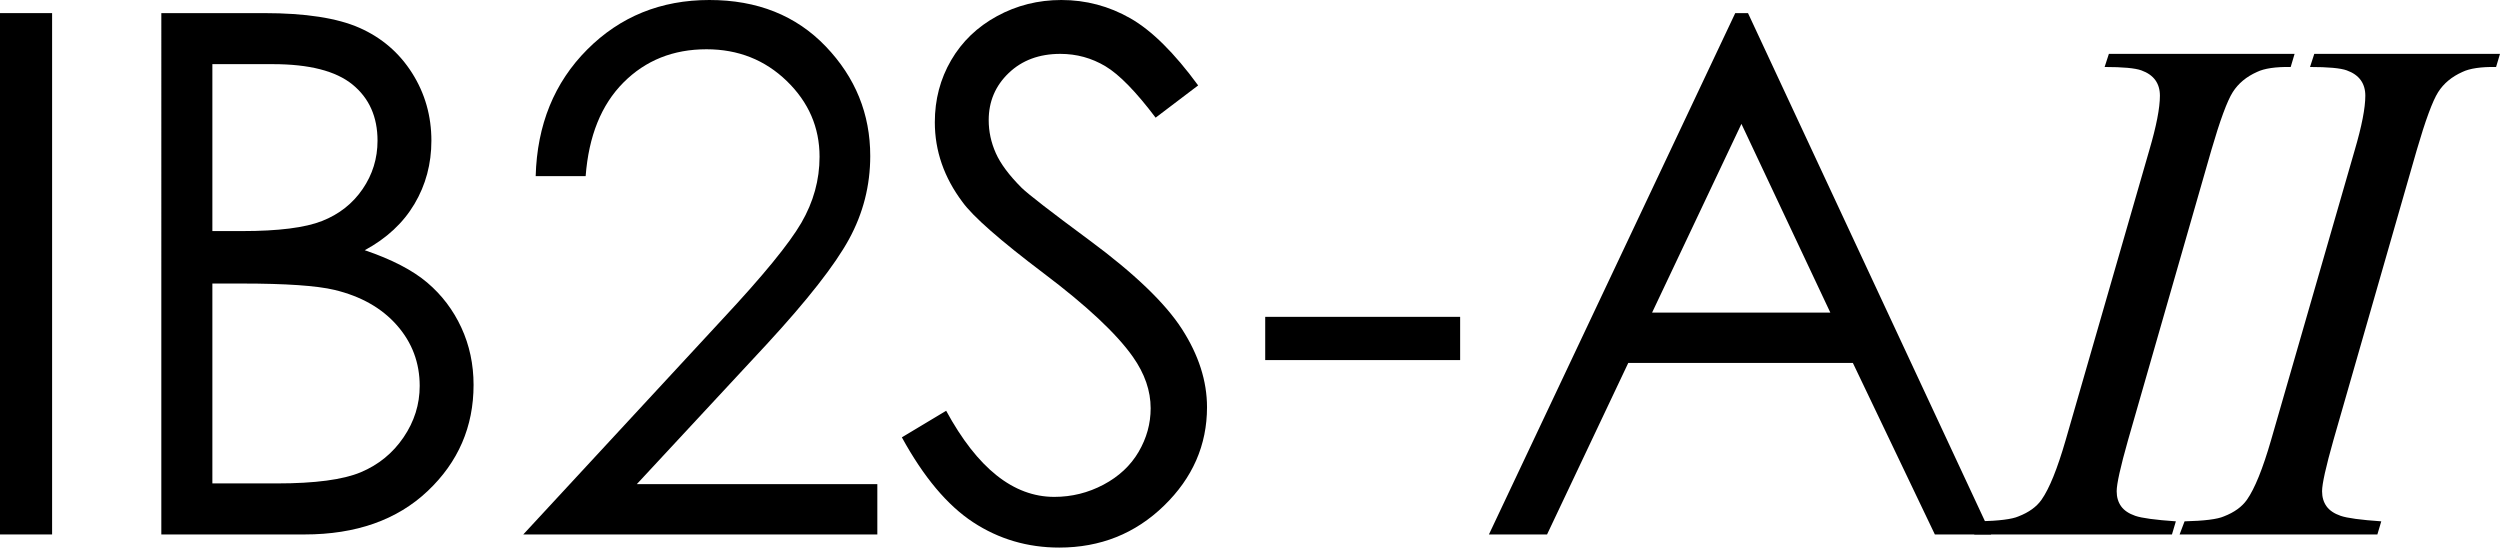 <?xml version="1.0" encoding="UTF-8"?> <svg xmlns="http://www.w3.org/2000/svg" version="1.1" id="Layer_1" viewBox="0 0 516.65 113.159"><g><path d="M0,2.71h10.767v107.739H0V2.71z"></path><path d="M33.342,2.71h21.24c8.544,0,15.112,1.014,19.702,3.04c4.589,2.027,8.214,5.14,10.876,9.338 c2.661,4.2,3.992,8.862,3.992,13.989c0,4.786-1.166,9.144-3.499,13.074c-2.332,3.931-5.759,7.117-10.277,9.558 c5.599,1.904,9.906,4.138,12.925,6.702c3.018,2.563,5.366,5.665,7.046,9.302c1.68,3.638,2.52,7.581,2.52,11.829 c0,8.643-3.162,15.956-9.485,21.936c-6.324,5.982-14.808,8.973-25.452,8.973h-29.59V2.71z M43.889,13.257v34.497h6.165 c7.487,0,12.991-0.696,16.515-2.087c3.522-1.392,6.313-3.589,8.368-6.592s3.083-6.335,3.083-9.998c0-4.931-1.726-8.8-5.175-11.609 c-3.449-2.807-8.942-4.211-16.479-4.211H43.889z M43.889,58.594v41.309h13.353c7.875,0,13.646-0.769,17.315-2.307 c3.668-1.538,6.615-3.942,8.84-7.214c2.225-3.271,3.338-6.812,3.338-10.62c0-4.785-1.564-8.959-4.693-12.524 c-3.129-3.563-7.429-6.006-12.904-7.324c-3.67-0.879-10.056-1.318-19.157-1.318H43.889z"></path><path d="M121.03,36.401h-10.327c0.293-10.623,3.845-19.345,10.657-26.168C128.171,3.412,136.582,0,146.592,0 c9.912,0,17.932,3.2,24.06,9.599c6.127,6.4,9.192,13.946,9.192,22.641c0,6.106-1.461,11.834-4.383,17.184 c-2.921,5.349-8.594,12.59-17.018,21.725l-26.839,28.9h49.705v10.4H108.14l41.162-44.485c8.35-8.942,13.781-15.577,16.296-19.901 c2.514-4.325,3.772-8.882,3.772-13.671c0-6.06-2.259-11.276-6.775-15.65c-4.517-4.374-10.047-6.561-16.589-6.561 c-6.885,0-12.61,2.296-17.175,6.885C124.264,21.656,121.664,28.101,121.03,36.401z"></path><path d="M186.379,90.381l9.155-5.493c6.445,11.865,13.891,17.798,22.339,17.798c3.613,0,7.006-0.842,10.181-2.527 c3.173-1.684,5.59-3.942,7.251-6.774c1.659-2.831,2.49-5.834,2.49-9.009c0-3.613-1.221-7.152-3.662-10.62 c-3.369-4.785-9.521-10.547-18.457-17.285c-8.985-6.786-14.575-11.693-16.772-14.722c-3.809-5.078-5.713-10.571-5.713-16.479 c0-4.688,1.123-8.959,3.369-12.817c2.245-3.856,5.407-6.896,9.485-9.119C210.121,1.111,214.552,0,219.338,0 c5.078,0,9.826,1.258,14.246,3.772c4.418,2.516,9.093,7.141,14.026,13.879l-8.789,6.665c-4.054-5.371-7.507-8.91-10.364-10.62 c-2.856-1.708-5.969-2.563-9.338-2.563c-4.347,0-7.899,1.318-10.657,3.955c-2.759,2.637-4.138,5.885-4.138,9.741 c0,2.344,0.487,4.614,1.465,6.812c0.976,2.197,2.758,4.59,5.347,7.178c1.416,1.368,6.054,4.957,13.916,10.767 c9.326,6.885,15.722,13.013,19.189,18.384c3.466,5.372,5.2,10.767,5.2,16.187c0,7.813-2.966,14.601-8.899,20.361 c-5.933,5.762-13.147,8.643-21.643,8.643c-6.544,0-12.477-1.746-17.798-5.237C195.778,104.432,190.871,98.584,186.379,90.381z"></path><path d="M261.469,65.479h40.283v8.936h-40.283V65.479z"></path><path d="M361.242,2.71l50.244,107.739h-11.629L382.912,75h-46.414l-16.784,35.449h-12.012L358.605,2.71H361.242z M359.883,25.601 L341.421,64.6h36.834L359.883,25.601z"></path><path d="M449.663,107.739l-0.806,2.71h-40.869l1.025-2.71c4.102-0.098,6.812-0.439,8.13-1.025c2.148-0.83,3.735-1.978,4.761-3.442 c1.611-2.295,3.271-6.396,4.98-12.305l17.285-59.912c1.465-4.98,2.197-8.74,2.197-11.279c0-1.269-0.318-2.344-0.952-3.223 c-0.635-0.879-1.6-1.549-2.893-2.014c-1.294-0.463-3.821-0.696-7.581-0.696l0.879-2.71h38.379l-0.806,2.71 c-3.125-0.048-5.445,0.293-6.958,1.025c-2.197,0.978-3.871,2.369-5.017,4.175c-1.148,1.807-2.625,5.812-4.431,12.012 l-17.212,59.912c-1.563,5.519-2.344,9.034-2.344,10.547c0,1.221,0.304,2.259,0.916,3.113c0.61,0.854,1.586,1.514,2.93,1.977 C442.619,107.068,445.415,107.446,449.663,107.739z"></path><path d="M492.113,107.739l-0.805,2.71h-40.87l1.025-2.71c4.102-0.098,6.812-0.439,8.13-1.025c2.148-0.83,3.735-1.978,4.761-3.442 c1.611-2.295,3.271-6.396,4.98-12.305l17.285-59.912c1.465-4.98,2.198-8.74,2.198-11.279c0-1.269-0.318-2.344-0.953-3.223 s-1.6-1.549-2.893-2.014c-1.294-0.463-3.821-0.696-7.581-0.696l0.879-2.71h38.379l-0.807,2.71 c-3.125-0.048-5.445,0.293-6.957,1.025c-2.197,0.978-3.871,2.369-5.018,4.175c-1.148,1.807-2.625,5.812-4.432,12.012 l-17.211,59.912c-1.563,5.519-2.344,9.034-2.344,10.547c0,1.221,0.304,2.259,0.916,3.113c0.61,0.854,1.586,1.514,2.93,1.977 C485.07,107.068,487.865,107.446,492.113,107.739z"></path></g></svg> 